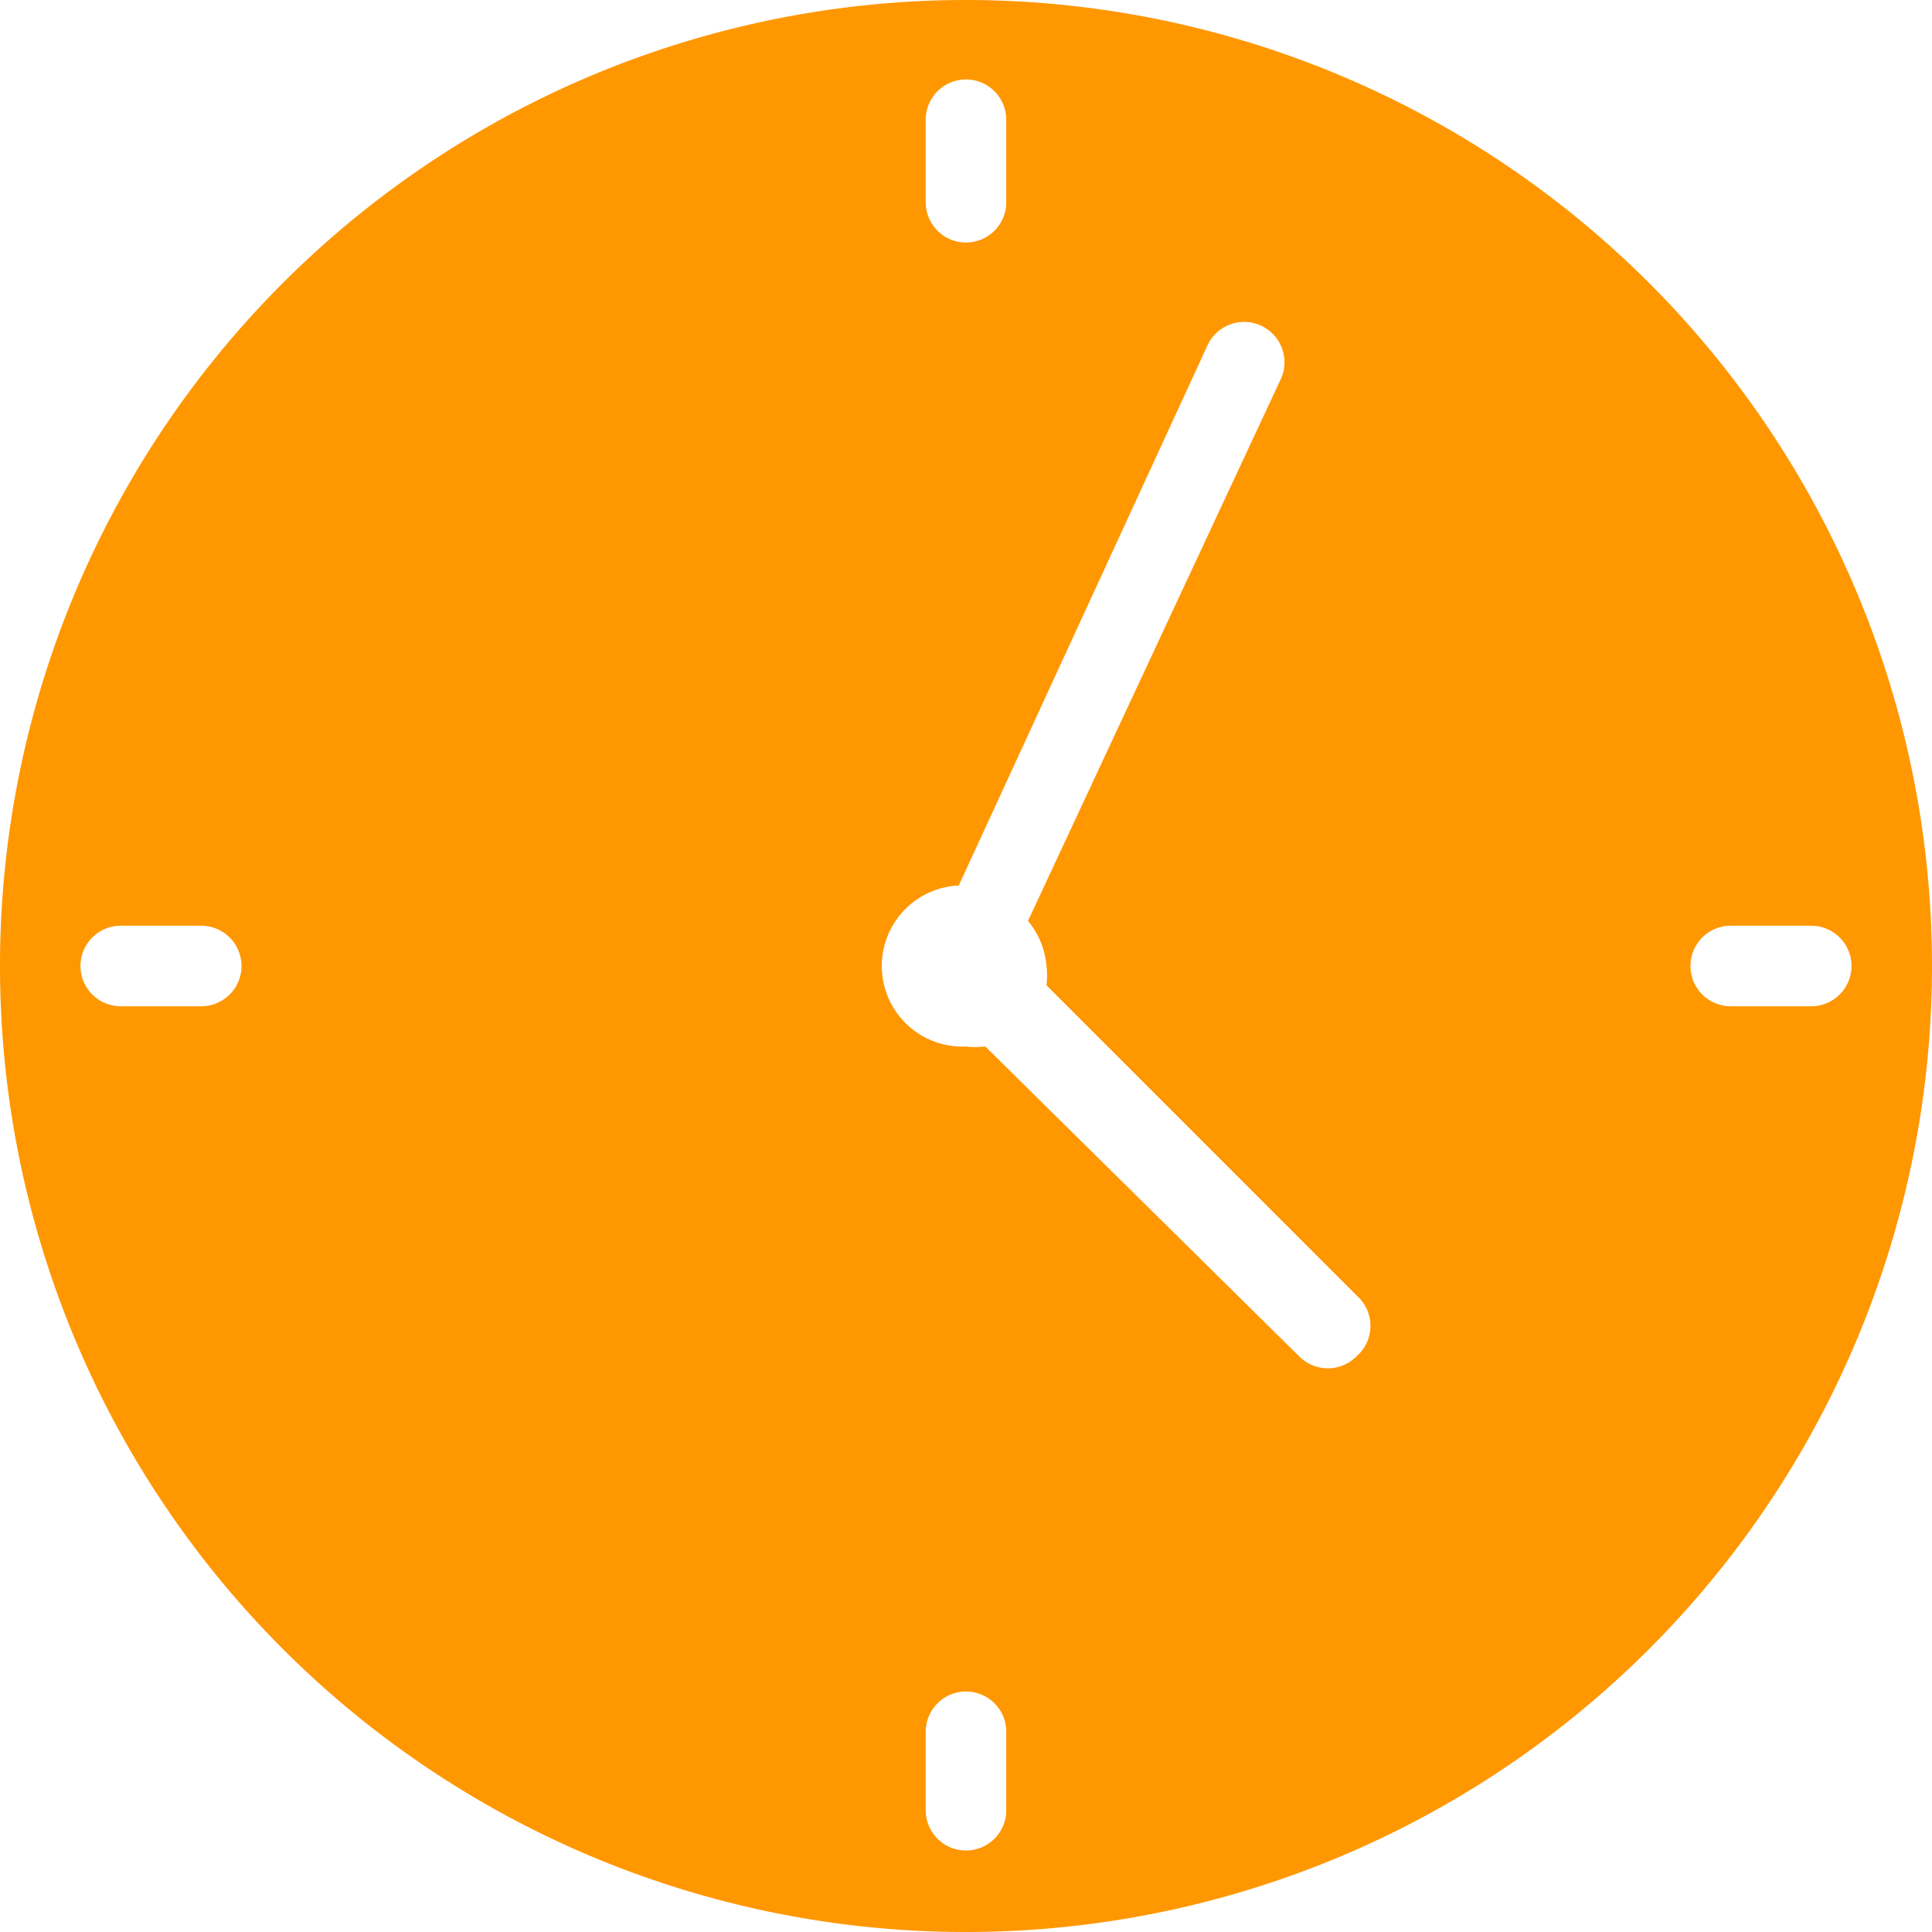 <svg width="75" height="75" fill="none" xmlns="http://www.w3.org/2000/svg"><g clip-path="url(#a)"><path d="M37.5 0a37.5 37.5 0 1 0 0 75 37.5 37.5 0 0 0 0-75zM7.812 39.063H4.687a1.563 1.563 0 1 1 0-3.126h3.125a1.563 1.563 0 1 1 0 3.126zM35.937 4.687a1.563 1.563 0 1 1 3.125 0v3.125a1.563 1.563 0 1 1-3.125 0V4.688zm3.125 65.626a1.563 1.563 0 0 1-3.125 0v-3.126a1.563 1.563 0 0 1 3.125 0v3.126zm13.594-17.657a1.564 1.564 0 0 1-2.219 0L38.25 40.625c-.25.03-.501.03-.75 0a3.128 3.128 0 0 1-.281-6.25l9.656-20.969a1.566 1.566 0 1 1 2.844 1.313L39.906 35.75c.415.495.666 1.106.719 1.75.03.25.03.5 0 .75l12.187 12.188a1.562 1.562 0 0 1-.156 2.218zm17.656-13.593h-3.125a1.563 1.563 0 0 1 0-3.126h3.125a1.563 1.563 0 0 1 0 3.126z" fill="#FF9700"/></g><defs><clipPath id="a"><path fill="#fff" d="M0 0h75v75H0z"/></clipPath></defs></svg>